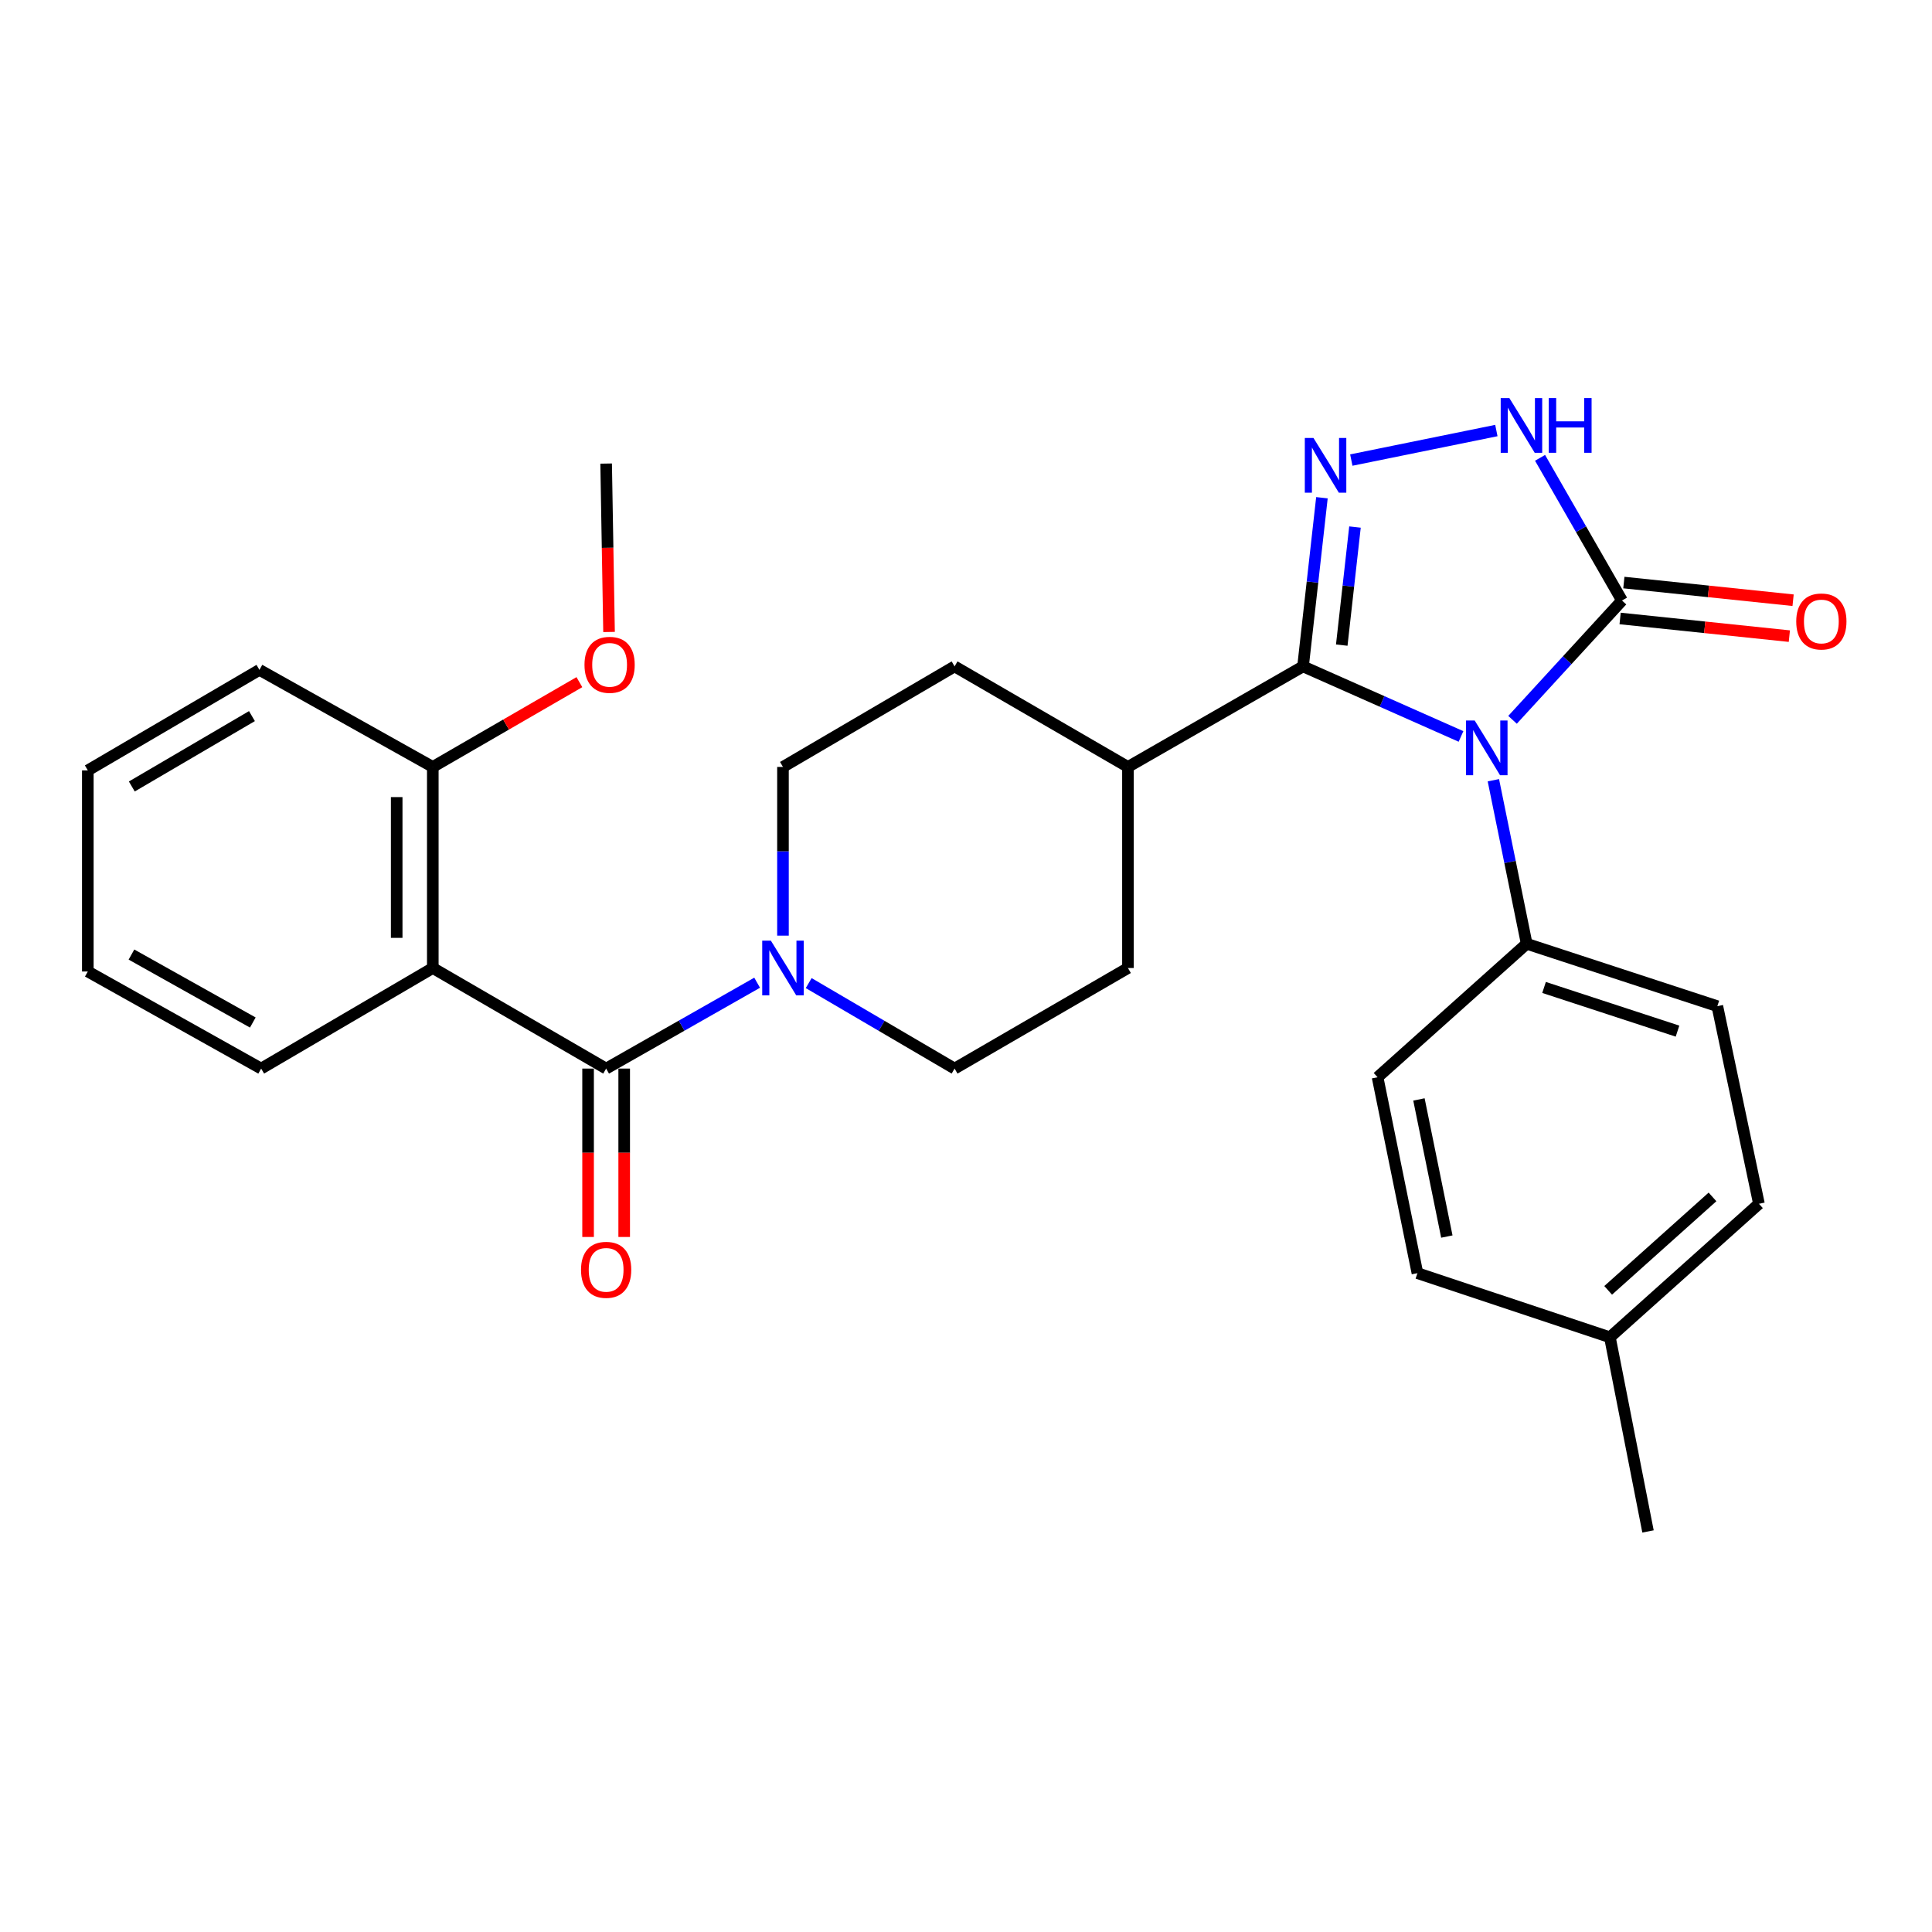 <?xml version='1.0' encoding='iso-8859-1'?>
<svg version='1.1' baseProfile='full'
              xmlns='http://www.w3.org/2000/svg'
                      xmlns:rdkit='http://www.rdkit.org/xml'
                      xmlns:xlink='http://www.w3.org/1999/xlink'
                  xml:space='preserve'
width='1000px' height='1000px' viewBox='0 0 1000 1000'>
<!-- END OF HEADER -->
<rect style='opacity:1.0;fill:#FFFFFF;stroke:none' width='1000' height='1000' x='0' y='0'> </rect>
<path class='bond-0' d='M 756.217,381.185 L 715.333,363.055' style='fill:none;fill-rule:evenodd;stroke:#0000FF;stroke-width:6px;stroke-linecap:butt;stroke-linejoin:miter;stroke-opacity:1' />
<path class='bond-0' d='M 715.333,363.055 L 674.448,344.925' style='fill:none;fill-rule:evenodd;stroke:#000000;stroke-width:6px;stroke-linecap:butt;stroke-linejoin:miter;stroke-opacity:1' />
<path class='bond-1' d='M 782.886,372.575 L 811.214,341.701' style='fill:none;fill-rule:evenodd;stroke:#0000FF;stroke-width:6px;stroke-linecap:butt;stroke-linejoin:miter;stroke-opacity:1' />
<path class='bond-1' d='M 811.214,341.701 L 839.541,310.826' style='fill:none;fill-rule:evenodd;stroke:#000000;stroke-width:6px;stroke-linecap:butt;stroke-linejoin:miter;stroke-opacity:1' />
<path class='bond-2' d='M 772.969,403.848 L 781.59,446.171' style='fill:none;fill-rule:evenodd;stroke:#0000FF;stroke-width:6px;stroke-linecap:butt;stroke-linejoin:miter;stroke-opacity:1' />
<path class='bond-2' d='M 781.59,446.171 L 790.21,488.493' style='fill:none;fill-rule:evenodd;stroke:#000000;stroke-width:6px;stroke-linecap:butt;stroke-linejoin:miter;stroke-opacity:1' />
<path class='bond-3' d='M 674.448,344.925 L 679.338,301.273' style='fill:none;fill-rule:evenodd;stroke:#000000;stroke-width:6px;stroke-linecap:butt;stroke-linejoin:miter;stroke-opacity:1' />
<path class='bond-3' d='M 679.338,301.273 L 684.229,257.622' style='fill:none;fill-rule:evenodd;stroke:#0000FF;stroke-width:6px;stroke-linecap:butt;stroke-linejoin:miter;stroke-opacity:1' />
<path class='bond-3' d='M 694.489,333.91 L 697.912,303.354' style='fill:none;fill-rule:evenodd;stroke:#000000;stroke-width:6px;stroke-linecap:butt;stroke-linejoin:miter;stroke-opacity:1' />
<path class='bond-3' d='M 697.912,303.354 L 701.335,272.798' style='fill:none;fill-rule:evenodd;stroke:#0000FF;stroke-width:6px;stroke-linecap:butt;stroke-linejoin:miter;stroke-opacity:1' />
<path class='bond-4' d='M 674.448,344.925 L 583.824,396.965' style='fill:none;fill-rule:evenodd;stroke:#000000;stroke-width:6px;stroke-linecap:butt;stroke-linejoin:miter;stroke-opacity:1' />
<path class='bond-5' d='M 699.435,238.13 L 774.514,222.845' style='fill:none;fill-rule:evenodd;stroke:#0000FF;stroke-width:6px;stroke-linecap:butt;stroke-linejoin:miter;stroke-opacity:1' />
<path class='bond-6' d='M 839.541,310.826 L 818.336,273.9' style='fill:none;fill-rule:evenodd;stroke:#000000;stroke-width:6px;stroke-linecap:butt;stroke-linejoin:miter;stroke-opacity:1' />
<path class='bond-6' d='M 818.336,273.9 L 797.132,236.974' style='fill:none;fill-rule:evenodd;stroke:#0000FF;stroke-width:6px;stroke-linecap:butt;stroke-linejoin:miter;stroke-opacity:1' />
<path class='bond-7' d='M 838.571,320.121 L 882.368,324.691' style='fill:none;fill-rule:evenodd;stroke:#000000;stroke-width:6px;stroke-linecap:butt;stroke-linejoin:miter;stroke-opacity:1' />
<path class='bond-7' d='M 882.368,324.691 L 926.166,329.261' style='fill:none;fill-rule:evenodd;stroke:#FF0000;stroke-width:6px;stroke-linecap:butt;stroke-linejoin:miter;stroke-opacity:1' />
<path class='bond-7' d='M 840.511,301.532 L 884.308,306.102' style='fill:none;fill-rule:evenodd;stroke:#000000;stroke-width:6px;stroke-linecap:butt;stroke-linejoin:miter;stroke-opacity:1' />
<path class='bond-7' d='M 884.308,306.102 L 928.105,310.672' style='fill:none;fill-rule:evenodd;stroke:#FF0000;stroke-width:6px;stroke-linecap:butt;stroke-linejoin:miter;stroke-opacity:1' />
<path class='bond-8' d='M 313.736,553.097 L 352.813,530.874' style='fill:none;fill-rule:evenodd;stroke:#000000;stroke-width:6px;stroke-linecap:butt;stroke-linejoin:miter;stroke-opacity:1' />
<path class='bond-8' d='M 352.813,530.874 L 391.891,508.651' style='fill:none;fill-rule:evenodd;stroke:#0000FF;stroke-width:6px;stroke-linecap:butt;stroke-linejoin:miter;stroke-opacity:1' />
<path class='bond-9' d='M 313.736,553.097 L 224.014,501.046' style='fill:none;fill-rule:evenodd;stroke:#000000;stroke-width:6px;stroke-linecap:butt;stroke-linejoin:miter;stroke-opacity:1' />
<path class='bond-10' d='M 304.391,553.097 L 304.391,596.677' style='fill:none;fill-rule:evenodd;stroke:#000000;stroke-width:6px;stroke-linecap:butt;stroke-linejoin:miter;stroke-opacity:1' />
<path class='bond-10' d='M 304.391,596.677 L 304.391,640.257' style='fill:none;fill-rule:evenodd;stroke:#FF0000;stroke-width:6px;stroke-linecap:butt;stroke-linejoin:miter;stroke-opacity:1' />
<path class='bond-10' d='M 323.081,553.097 L 323.081,596.677' style='fill:none;fill-rule:evenodd;stroke:#000000;stroke-width:6px;stroke-linecap:butt;stroke-linejoin:miter;stroke-opacity:1' />
<path class='bond-10' d='M 323.081,596.677 L 323.081,640.257' style='fill:none;fill-rule:evenodd;stroke:#FF0000;stroke-width:6px;stroke-linecap:butt;stroke-linejoin:miter;stroke-opacity:1' />
<path class='bond-11' d='M 224.014,501.046 L 224.014,396.965' style='fill:none;fill-rule:evenodd;stroke:#000000;stroke-width:6px;stroke-linecap:butt;stroke-linejoin:miter;stroke-opacity:1' />
<path class='bond-11' d='M 205.325,485.434 L 205.325,412.577' style='fill:none;fill-rule:evenodd;stroke:#000000;stroke-width:6px;stroke-linecap:butt;stroke-linejoin:miter;stroke-opacity:1' />
<path class='bond-12' d='M 224.014,501.046 L 135.176,553.097' style='fill:none;fill-rule:evenodd;stroke:#000000;stroke-width:6px;stroke-linecap:butt;stroke-linejoin:miter;stroke-opacity:1' />
<path class='bond-13' d='M 418.577,508.848 L 456.335,530.973' style='fill:none;fill-rule:evenodd;stroke:#0000FF;stroke-width:6px;stroke-linecap:butt;stroke-linejoin:miter;stroke-opacity:1' />
<path class='bond-13' d='M 456.335,530.973 L 494.092,553.097' style='fill:none;fill-rule:evenodd;stroke:#000000;stroke-width:6px;stroke-linecap:butt;stroke-linejoin:miter;stroke-opacity:1' />
<path class='bond-14' d='M 405.264,484.284 L 405.264,440.625' style='fill:none;fill-rule:evenodd;stroke:#0000FF;stroke-width:6px;stroke-linecap:butt;stroke-linejoin:miter;stroke-opacity:1' />
<path class='bond-14' d='M 405.264,440.625 L 405.264,396.965' style='fill:none;fill-rule:evenodd;stroke:#000000;stroke-width:6px;stroke-linecap:butt;stroke-linejoin:miter;stroke-opacity:1' />
<path class='bond-15' d='M 790.21,488.493 L 888.892,520.795' style='fill:none;fill-rule:evenodd;stroke:#000000;stroke-width:6px;stroke-linecap:butt;stroke-linejoin:miter;stroke-opacity:1' />
<path class='bond-15' d='M 799.198,511.101 L 868.276,533.712' style='fill:none;fill-rule:evenodd;stroke:#000000;stroke-width:6px;stroke-linecap:butt;stroke-linejoin:miter;stroke-opacity:1' />
<path class='bond-16' d='M 790.21,488.493 L 713.032,557.583' style='fill:none;fill-rule:evenodd;stroke:#000000;stroke-width:6px;stroke-linecap:butt;stroke-linejoin:miter;stroke-opacity:1' />
<path class='bond-17' d='M 583.824,396.965 L 494.092,344.925' style='fill:none;fill-rule:evenodd;stroke:#000000;stroke-width:6px;stroke-linecap:butt;stroke-linejoin:miter;stroke-opacity:1' />
<path class='bond-18' d='M 583.824,396.965 L 583.824,501.046' style='fill:none;fill-rule:evenodd;stroke:#000000;stroke-width:6px;stroke-linecap:butt;stroke-linejoin:miter;stroke-opacity:1' />
<path class='bond-19' d='M 224.014,396.965 L 261.952,375.022' style='fill:none;fill-rule:evenodd;stroke:#000000;stroke-width:6px;stroke-linecap:butt;stroke-linejoin:miter;stroke-opacity:1' />
<path class='bond-19' d='M 261.952,375.022 L 299.889,353.08' style='fill:none;fill-rule:evenodd;stroke:#FF0000;stroke-width:6px;stroke-linecap:butt;stroke-linejoin:miter;stroke-opacity:1' />
<path class='bond-20' d='M 224.014,396.965 L 134.283,346.721' style='fill:none;fill-rule:evenodd;stroke:#000000;stroke-width:6px;stroke-linecap:butt;stroke-linejoin:miter;stroke-opacity:1' />
<path class='bond-21' d='M 405.264,396.965 L 494.092,344.925' style='fill:none;fill-rule:evenodd;stroke:#000000;stroke-width:6px;stroke-linecap:butt;stroke-linejoin:miter;stroke-opacity:1' />
<path class='bond-22' d='M 494.092,553.097 L 583.824,501.046' style='fill:none;fill-rule:evenodd;stroke:#000000;stroke-width:6px;stroke-linecap:butt;stroke-linejoin:miter;stroke-opacity:1' />
<path class='bond-23' d='M 888.892,520.795 L 910.427,623.08' style='fill:none;fill-rule:evenodd;stroke:#000000;stroke-width:6px;stroke-linecap:butt;stroke-linejoin:miter;stroke-opacity:1' />
<path class='bond-24' d='M 713.032,557.583 L 733.663,658.975' style='fill:none;fill-rule:evenodd;stroke:#000000;stroke-width:6px;stroke-linecap:butt;stroke-linejoin:miter;stroke-opacity:1' />
<path class='bond-24' d='M 734.441,569.065 L 748.883,640.039' style='fill:none;fill-rule:evenodd;stroke:#000000;stroke-width:6px;stroke-linecap:butt;stroke-linejoin:miter;stroke-opacity:1' />
<path class='bond-25' d='M 135.176,553.097 L 45.455,502.843' style='fill:none;fill-rule:evenodd;stroke:#000000;stroke-width:6px;stroke-linecap:butt;stroke-linejoin:miter;stroke-opacity:1' />
<path class='bond-25' d='M 130.851,529.253 L 68.046,494.075' style='fill:none;fill-rule:evenodd;stroke:#000000;stroke-width:6px;stroke-linecap:butt;stroke-linejoin:miter;stroke-opacity:1' />
<path class='bond-26' d='M 910.427,623.08 L 833.28,692.17' style='fill:none;fill-rule:evenodd;stroke:#000000;stroke-width:6px;stroke-linecap:butt;stroke-linejoin:miter;stroke-opacity:1' />
<path class='bond-26' d='M 886.386,619.521 L 832.383,667.884' style='fill:none;fill-rule:evenodd;stroke:#000000;stroke-width:6px;stroke-linecap:butt;stroke-linejoin:miter;stroke-opacity:1' />
<path class='bond-27' d='M 733.663,658.975 L 833.28,692.17' style='fill:none;fill-rule:evenodd;stroke:#000000;stroke-width:6px;stroke-linecap:butt;stroke-linejoin:miter;stroke-opacity:1' />
<path class='bond-28' d='M 833.28,692.17 L 853.008,792.669' style='fill:none;fill-rule:evenodd;stroke:#000000;stroke-width:6px;stroke-linecap:butt;stroke-linejoin:miter;stroke-opacity:1' />
<path class='bond-29' d='M 315.24,327.109 L 314.488,283.525' style='fill:none;fill-rule:evenodd;stroke:#FF0000;stroke-width:6px;stroke-linecap:butt;stroke-linejoin:miter;stroke-opacity:1' />
<path class='bond-29' d='M 314.488,283.525 L 313.736,239.94' style='fill:none;fill-rule:evenodd;stroke:#000000;stroke-width:6px;stroke-linecap:butt;stroke-linejoin:miter;stroke-opacity:1' />
<path class='bond-30' d='M 134.283,346.721 L 45.455,398.761' style='fill:none;fill-rule:evenodd;stroke:#000000;stroke-width:6px;stroke-linecap:butt;stroke-linejoin:miter;stroke-opacity:1' />
<path class='bond-30' d='M 130.406,370.653 L 68.226,407.081' style='fill:none;fill-rule:evenodd;stroke:#000000;stroke-width:6px;stroke-linecap:butt;stroke-linejoin:miter;stroke-opacity:1' />
<path class='bond-31' d='M 45.455,502.843 L 45.455,398.761' style='fill:none;fill-rule:evenodd;stroke:#000000;stroke-width:6px;stroke-linecap:butt;stroke-linejoin:miter;stroke-opacity:1' />
<path  class='atom-0' d='M 763.298 372.941
L 772.578 387.941
Q 773.498 389.421, 774.978 392.101
Q 776.458 394.781, 776.538 394.941
L 776.538 372.941
L 780.298 372.941
L 780.298 401.261
L 776.418 401.261
L 766.458 384.861
Q 765.298 382.941, 764.058 380.741
Q 762.858 378.541, 762.498 377.861
L 762.498 401.261
L 758.818 401.261
L 758.818 372.941
L 763.298 372.941
' fill='#0000FF'/>
<path  class='atom-2' d='M 679.848 226.683
L 689.128 241.683
Q 690.048 243.163, 691.528 245.843
Q 693.008 248.523, 693.088 248.683
L 693.088 226.683
L 696.848 226.683
L 696.848 255.003
L 692.968 255.003
L 683.008 238.603
Q 681.848 236.683, 680.608 234.483
Q 679.408 232.283, 679.048 231.603
L 679.048 255.003
L 675.368 255.003
L 675.368 226.683
L 679.848 226.683
' fill='#0000FF'/>
<path  class='atom-5' d='M 781.24 206.042
L 790.52 221.042
Q 791.44 222.522, 792.92 225.202
Q 794.4 227.882, 794.48 228.042
L 794.48 206.042
L 798.24 206.042
L 798.24 234.362
L 794.36 234.362
L 784.4 217.962
Q 783.24 216.042, 782 213.842
Q 780.8 211.642, 780.44 210.962
L 780.44 234.362
L 776.76 234.362
L 776.76 206.042
L 781.24 206.042
' fill='#0000FF'/>
<path  class='atom-5' d='M 801.64 206.042
L 805.48 206.042
L 805.48 218.082
L 819.96 218.082
L 819.96 206.042
L 823.8 206.042
L 823.8 234.362
L 819.96 234.362
L 819.96 221.282
L 805.48 221.282
L 805.48 234.362
L 801.64 234.362
L 801.64 206.042
' fill='#0000FF'/>
<path  class='atom-7' d='M 399.004 486.886
L 408.284 501.886
Q 409.204 503.366, 410.684 506.046
Q 412.164 508.726, 412.244 508.886
L 412.244 486.886
L 416.004 486.886
L 416.004 515.206
L 412.124 515.206
L 402.164 498.806
Q 401.004 496.886, 399.764 494.686
Q 398.564 492.486, 398.204 491.806
L 398.204 515.206
L 394.524 515.206
L 394.524 486.886
L 399.004 486.886
' fill='#0000FF'/>
<path  class='atom-11' d='M 300.736 657.259
Q 300.736 650.459, 304.096 646.659
Q 307.456 642.859, 313.736 642.859
Q 320.016 642.859, 323.376 646.659
Q 326.736 650.459, 326.736 657.259
Q 326.736 664.139, 323.336 668.059
Q 319.936 671.939, 313.736 671.939
Q 307.496 671.939, 304.096 668.059
Q 300.736 664.179, 300.736 657.259
M 313.736 668.739
Q 318.056 668.739, 320.376 665.859
Q 322.736 662.939, 322.736 657.259
Q 322.736 651.699, 320.376 648.899
Q 318.056 646.059, 313.736 646.059
Q 309.416 646.059, 307.056 648.859
Q 304.736 651.659, 304.736 657.259
Q 304.736 662.979, 307.056 665.859
Q 309.416 668.739, 313.736 668.739
' fill='#FF0000'/>
<path  class='atom-12' d='M 929.729 321.674
Q 929.729 314.874, 933.089 311.074
Q 936.449 307.274, 942.729 307.274
Q 949.009 307.274, 952.369 311.074
Q 955.729 314.874, 955.729 321.674
Q 955.729 328.554, 952.329 332.474
Q 948.929 336.354, 942.729 336.354
Q 936.489 336.354, 933.089 332.474
Q 929.729 328.594, 929.729 321.674
M 942.729 333.154
Q 947.049 333.154, 949.369 330.274
Q 951.729 327.354, 951.729 321.674
Q 951.729 316.114, 949.369 313.314
Q 947.049 310.474, 942.729 310.474
Q 938.409 310.474, 936.049 313.274
Q 933.729 316.074, 933.729 321.674
Q 933.729 327.394, 936.049 330.274
Q 938.409 333.154, 942.729 333.154
' fill='#FF0000'/>
<path  class='atom-23' d='M 302.532 344.112
Q 302.532 337.312, 305.892 333.512
Q 309.252 329.712, 315.532 329.712
Q 321.812 329.712, 325.172 333.512
Q 328.532 337.312, 328.532 344.112
Q 328.532 350.992, 325.132 354.912
Q 321.732 358.792, 315.532 358.792
Q 309.292 358.792, 305.892 354.912
Q 302.532 351.032, 302.532 344.112
M 315.532 355.592
Q 319.852 355.592, 322.172 352.712
Q 324.532 349.792, 324.532 344.112
Q 324.532 338.552, 322.172 335.752
Q 319.852 332.912, 315.532 332.912
Q 311.212 332.912, 308.852 335.712
Q 306.532 338.512, 306.532 344.112
Q 306.532 349.832, 308.852 352.712
Q 311.212 355.592, 315.532 355.592
' fill='#FF0000'/>
</svg>
